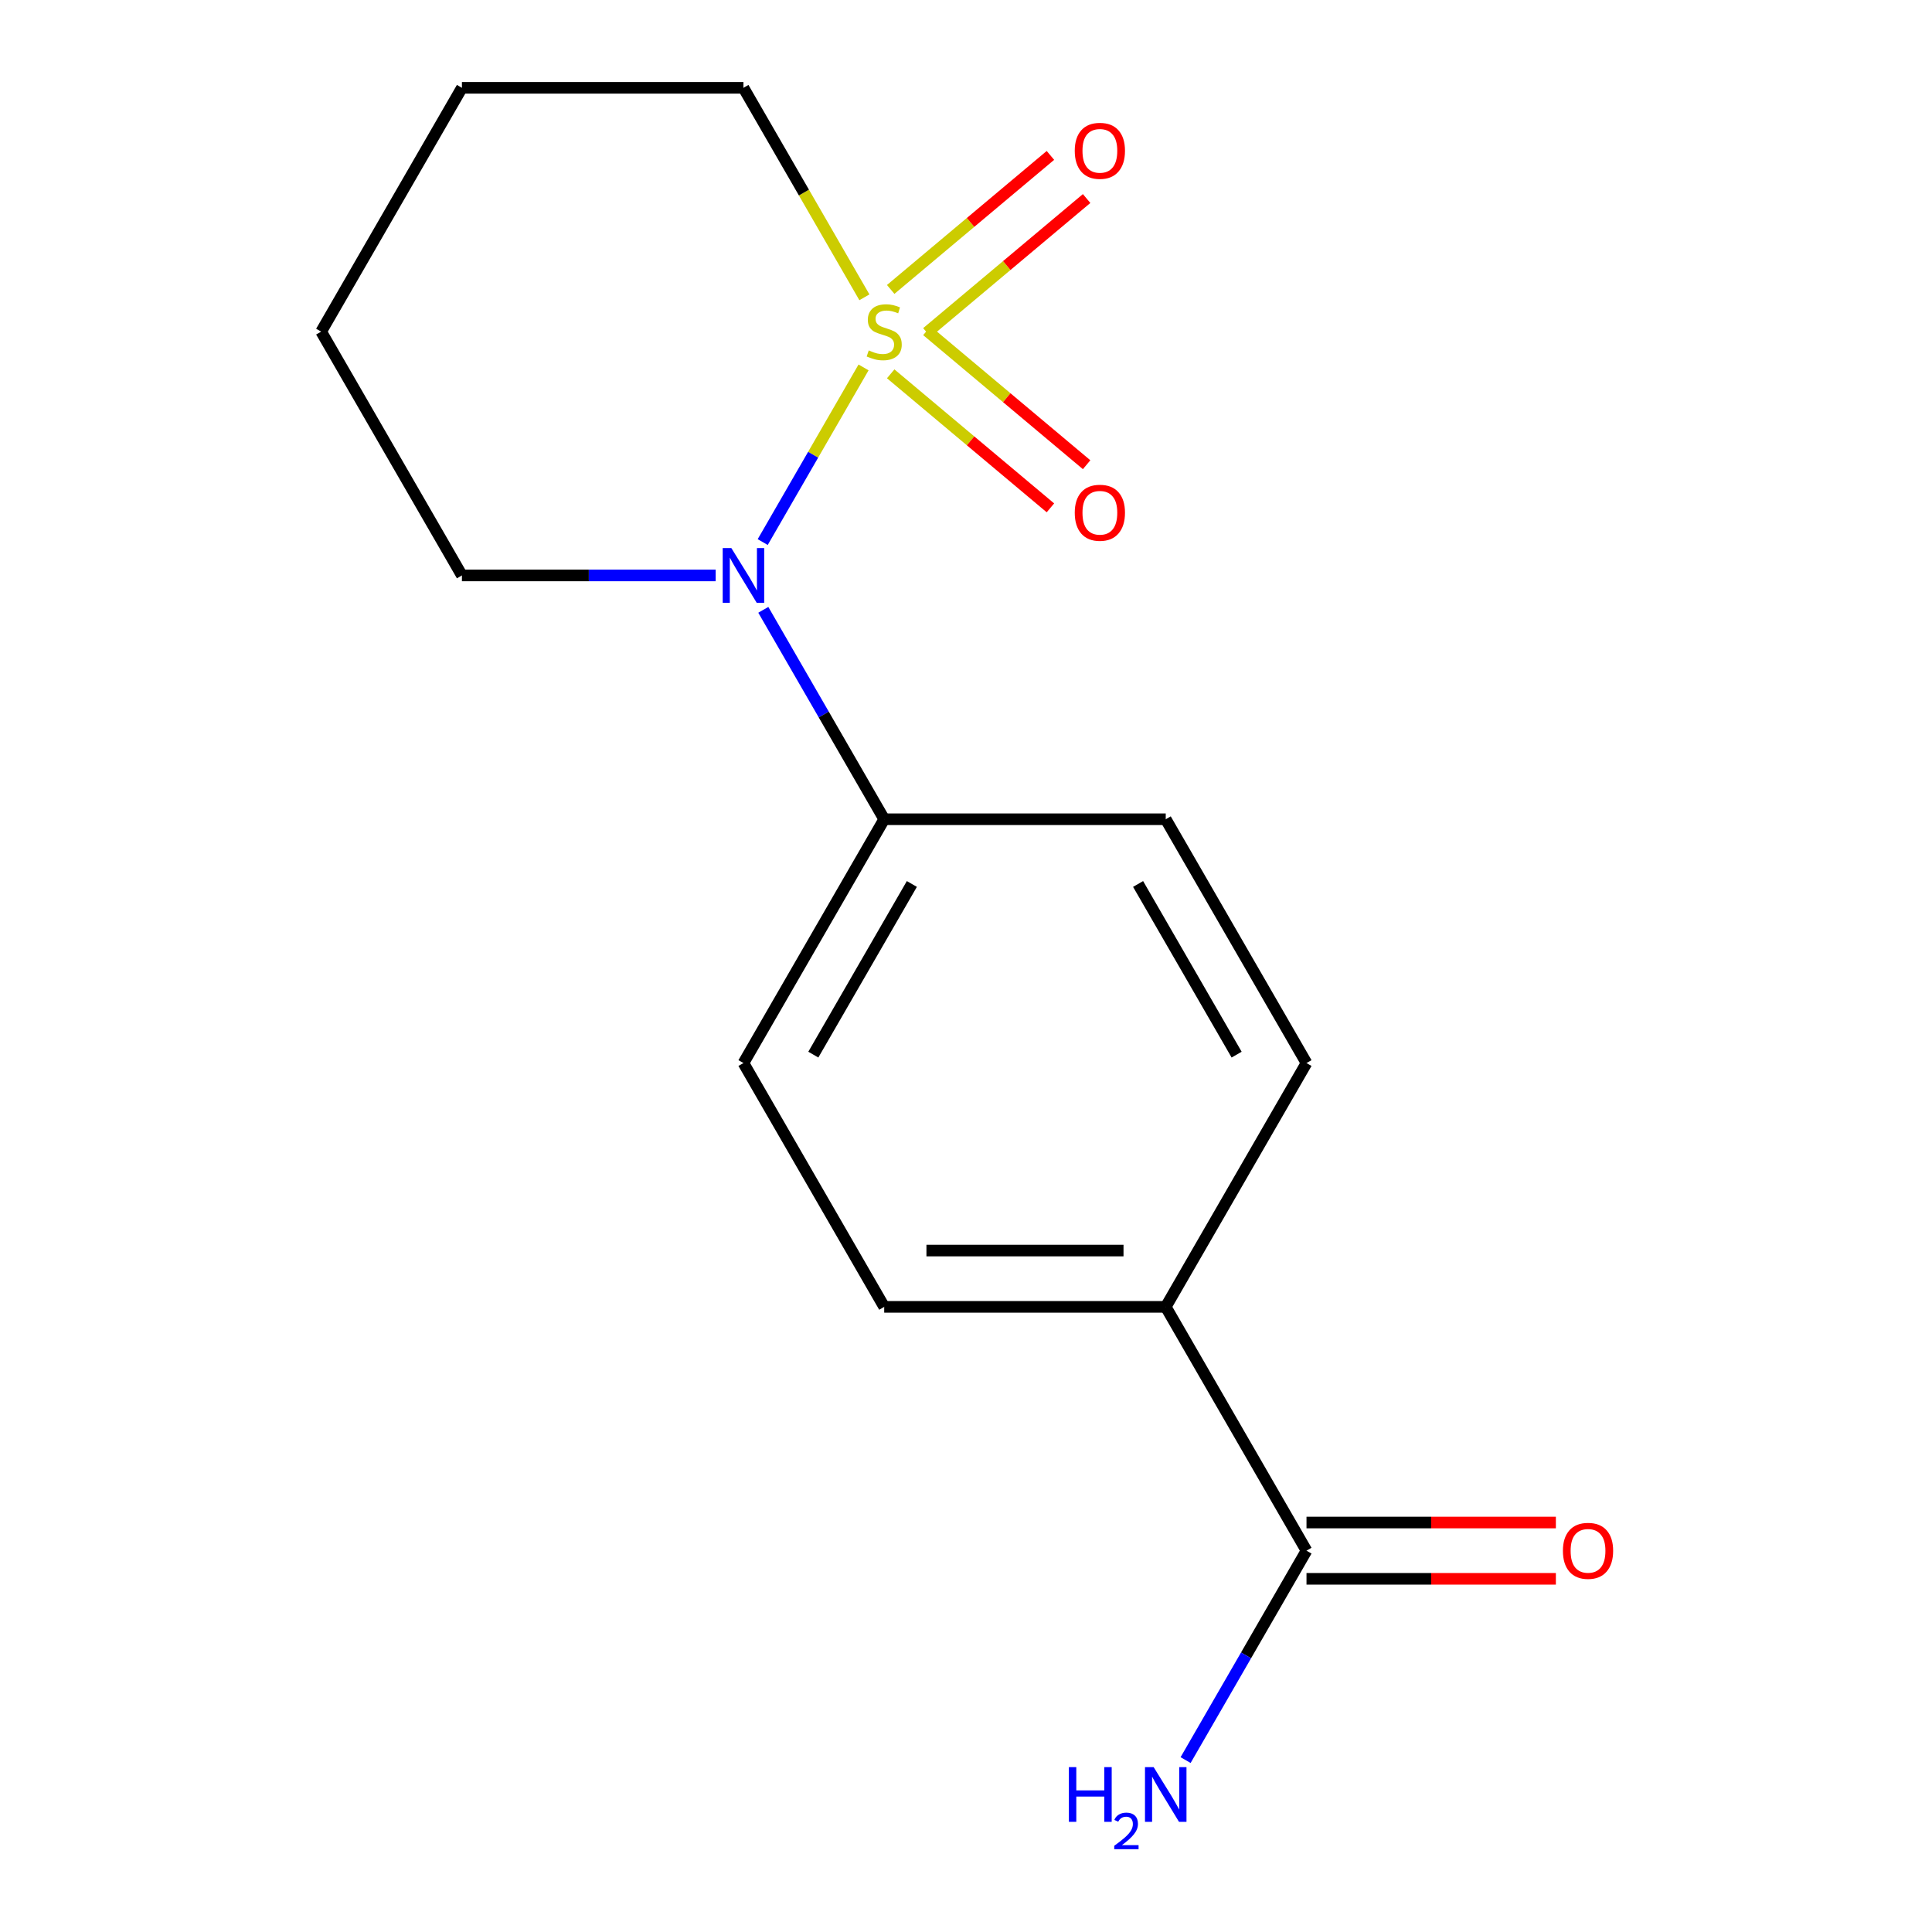 <?xml version='1.0' encoding='iso-8859-1'?>
<svg version='1.1' baseProfile='full'
              xmlns='http://www.w3.org/2000/svg'
                      xmlns:rdkit='http://www.rdkit.org/xml'
                      xmlns:xlink='http://www.w3.org/1999/xlink'
                  xml:space='preserve'
width='1000px' height='1000px' viewBox='0 0 1000 1000'>
<!-- END OF HEADER -->
<rect style='opacity:1.0;fill:#FFFFFF;stroke:none' width='1000' height='1000' x='0' y='0'> </rect>
<path class='bond-0' d='M 446.972,190.173 L 420.875,235.375' style='fill:none;fill-rule:evenodd;stroke:#CCCC00;stroke-width:6px;stroke-linecap:butt;stroke-linejoin:miter;stroke-opacity:1' />
<path class='bond-0' d='M 420.875,235.375 L 394.777,280.576' style='fill:none;fill-rule:evenodd;stroke:#0000FF;stroke-width:6px;stroke-linecap:butt;stroke-linejoin:miter;stroke-opacity:1' />
<path class='bond-2' d='M 479.756,172.136 L 521.093,137.45' style='fill:none;fill-rule:evenodd;stroke:#CCCC00;stroke-width:6px;stroke-linecap:butt;stroke-linejoin:miter;stroke-opacity:1' />
<path class='bond-2' d='M 521.093,137.45 L 562.431,102.763' style='fill:none;fill-rule:evenodd;stroke:#FF0000;stroke-width:6px;stroke-linecap:butt;stroke-linejoin:miter;stroke-opacity:1' />
<path class='bond-2' d='M 461.023,149.811 L 502.36,115.125' style='fill:none;fill-rule:evenodd;stroke:#CCCC00;stroke-width:6px;stroke-linecap:butt;stroke-linejoin:miter;stroke-opacity:1' />
<path class='bond-2' d='M 502.36,115.125 L 543.698,80.438' style='fill:none;fill-rule:evenodd;stroke:#FF0000;stroke-width:6px;stroke-linecap:butt;stroke-linejoin:miter;stroke-opacity:1' />
<path class='bond-3' d='M 461.023,193.488 L 502.36,228.175' style='fill:none;fill-rule:evenodd;stroke:#CCCC00;stroke-width:6px;stroke-linecap:butt;stroke-linejoin:miter;stroke-opacity:1' />
<path class='bond-3' d='M 502.36,228.175 L 543.698,262.861' style='fill:none;fill-rule:evenodd;stroke:#FF0000;stroke-width:6px;stroke-linecap:butt;stroke-linejoin:miter;stroke-opacity:1' />
<path class='bond-3' d='M 479.756,171.163 L 521.093,205.849' style='fill:none;fill-rule:evenodd;stroke:#CCCC00;stroke-width:6px;stroke-linecap:butt;stroke-linejoin:miter;stroke-opacity:1' />
<path class='bond-3' d='M 521.093,205.849 L 562.431,240.536' style='fill:none;fill-rule:evenodd;stroke:#FF0000;stroke-width:6px;stroke-linecap:butt;stroke-linejoin:miter;stroke-opacity:1' />
<path class='bond-7' d='M 447.411,153.887 L 416.109,99.671' style='fill:none;fill-rule:evenodd;stroke:#CCCC00;stroke-width:6px;stroke-linecap:butt;stroke-linejoin:miter;stroke-opacity:1' />
<path class='bond-7' d='M 416.109,99.671 L 384.807,45.455' style='fill:none;fill-rule:evenodd;stroke:#000000;stroke-width:6px;stroke-linecap:butt;stroke-linejoin:miter;stroke-opacity:1' />
<path class='bond-4' d='M 395.086,315.648 L 426.376,369.844' style='fill:none;fill-rule:evenodd;stroke:#0000FF;stroke-width:6px;stroke-linecap:butt;stroke-linejoin:miter;stroke-opacity:1' />
<path class='bond-4' d='M 426.376,369.844 L 457.666,424.04' style='fill:none;fill-rule:evenodd;stroke:#000000;stroke-width:6px;stroke-linecap:butt;stroke-linejoin:miter;stroke-opacity:1' />
<path class='bond-13' d='M 370.424,297.845 L 304.757,297.845' style='fill:none;fill-rule:evenodd;stroke:#0000FF;stroke-width:6px;stroke-linecap:butt;stroke-linejoin:miter;stroke-opacity:1' />
<path class='bond-13' d='M 304.757,297.845 L 239.09,297.845' style='fill:none;fill-rule:evenodd;stroke:#000000;stroke-width:6px;stroke-linecap:butt;stroke-linejoin:miter;stroke-opacity:1' />
<path class='bond-1' d='M 676.242,802.625 L 603.384,676.43' style='fill:none;fill-rule:evenodd;stroke:#000000;stroke-width:6px;stroke-linecap:butt;stroke-linejoin:miter;stroke-opacity:1' />
<path class='bond-6' d='M 676.242,817.197 L 740.78,817.197' style='fill:none;fill-rule:evenodd;stroke:#000000;stroke-width:6px;stroke-linecap:butt;stroke-linejoin:miter;stroke-opacity:1' />
<path class='bond-6' d='M 740.78,817.197 L 805.317,817.197' style='fill:none;fill-rule:evenodd;stroke:#FF0000;stroke-width:6px;stroke-linecap:butt;stroke-linejoin:miter;stroke-opacity:1' />
<path class='bond-6' d='M 676.242,788.053 L 740.78,788.053' style='fill:none;fill-rule:evenodd;stroke:#000000;stroke-width:6px;stroke-linecap:butt;stroke-linejoin:miter;stroke-opacity:1' />
<path class='bond-6' d='M 740.78,788.053 L 805.317,788.053' style='fill:none;fill-rule:evenodd;stroke:#FF0000;stroke-width:6px;stroke-linecap:butt;stroke-linejoin:miter;stroke-opacity:1' />
<path class='bond-12' d='M 676.242,802.625 L 644.952,856.821' style='fill:none;fill-rule:evenodd;stroke:#000000;stroke-width:6px;stroke-linecap:butt;stroke-linejoin:miter;stroke-opacity:1' />
<path class='bond-12' d='M 644.952,856.821 L 613.662,911.017' style='fill:none;fill-rule:evenodd;stroke:#0000FF;stroke-width:6px;stroke-linecap:butt;stroke-linejoin:miter;stroke-opacity:1' />
<path class='bond-8' d='M 457.666,424.04 L 603.384,424.04' style='fill:none;fill-rule:evenodd;stroke:#000000;stroke-width:6px;stroke-linecap:butt;stroke-linejoin:miter;stroke-opacity:1' />
<path class='bond-9' d='M 457.666,424.04 L 384.807,550.235' style='fill:none;fill-rule:evenodd;stroke:#000000;stroke-width:6px;stroke-linecap:butt;stroke-linejoin:miter;stroke-opacity:1' />
<path class='bond-9' d='M 471.976,457.541 L 420.975,545.877' style='fill:none;fill-rule:evenodd;stroke:#000000;stroke-width:6px;stroke-linecap:butt;stroke-linejoin:miter;stroke-opacity:1' />
<path class='bond-5' d='M 603.384,676.43 L 457.666,676.43' style='fill:none;fill-rule:evenodd;stroke:#000000;stroke-width:6px;stroke-linecap:butt;stroke-linejoin:miter;stroke-opacity:1' />
<path class='bond-5' d='M 581.526,647.286 L 479.524,647.286' style='fill:none;fill-rule:evenodd;stroke:#000000;stroke-width:6px;stroke-linecap:butt;stroke-linejoin:miter;stroke-opacity:1' />
<path class='bond-17' d='M 603.384,676.43 L 676.242,550.235' style='fill:none;fill-rule:evenodd;stroke:#000000;stroke-width:6px;stroke-linecap:butt;stroke-linejoin:miter;stroke-opacity:1' />
<path class='bond-14' d='M 384.807,45.455 L 239.09,45.455' style='fill:none;fill-rule:evenodd;stroke:#000000;stroke-width:6px;stroke-linecap:butt;stroke-linejoin:miter;stroke-opacity:1' />
<path class='bond-10' d='M 603.384,424.04 L 676.242,550.235' style='fill:none;fill-rule:evenodd;stroke:#000000;stroke-width:6px;stroke-linecap:butt;stroke-linejoin:miter;stroke-opacity:1' />
<path class='bond-10' d='M 589.073,457.541 L 640.075,545.877' style='fill:none;fill-rule:evenodd;stroke:#000000;stroke-width:6px;stroke-linecap:butt;stroke-linejoin:miter;stroke-opacity:1' />
<path class='bond-11' d='M 384.807,550.235 L 457.666,676.43' style='fill:none;fill-rule:evenodd;stroke:#000000;stroke-width:6px;stroke-linecap:butt;stroke-linejoin:miter;stroke-opacity:1' />
<path class='bond-16' d='M 239.09,297.845 L 166.231,171.65' style='fill:none;fill-rule:evenodd;stroke:#000000;stroke-width:6px;stroke-linecap:butt;stroke-linejoin:miter;stroke-opacity:1' />
<path class='bond-15' d='M 239.09,45.455 L 166.231,171.65' style='fill:none;fill-rule:evenodd;stroke:#000000;stroke-width:6px;stroke-linecap:butt;stroke-linejoin:miter;stroke-opacity:1' />
<path  class='atom-0' d='M 449.666 181.37
Q 449.986 181.49, 451.306 182.05
Q 452.626 182.61, 454.066 182.97
Q 455.546 183.29, 456.986 183.29
Q 459.666 183.29, 461.226 182.01
Q 462.786 180.69, 462.786 178.41
Q 462.786 176.85, 461.986 175.89
Q 461.226 174.93, 460.026 174.41
Q 458.826 173.89, 456.826 173.29
Q 454.306 172.53, 452.786 171.81
Q 451.306 171.09, 450.226 169.57
Q 449.186 168.05, 449.186 165.49
Q 449.186 161.93, 451.586 159.73
Q 454.026 157.53, 458.826 157.53
Q 462.106 157.53, 465.826 159.09
L 464.906 162.17
Q 461.506 160.77, 458.946 160.77
Q 456.186 160.77, 454.666 161.93
Q 453.146 163.05, 453.186 165.01
Q 453.186 166.53, 453.946 167.45
Q 454.746 168.37, 455.866 168.89
Q 457.026 169.41, 458.946 170.01
Q 461.506 170.81, 463.026 171.61
Q 464.546 172.41, 465.626 174.05
Q 466.746 175.65, 466.746 178.41
Q 466.746 182.33, 464.106 184.45
Q 461.506 186.53, 457.146 186.53
Q 454.626 186.53, 452.706 185.97
Q 450.826 185.45, 448.586 184.53
L 449.666 181.37
' fill='#CCCC00'/>
<path  class='atom-1' d='M 378.547 283.685
L 387.827 298.685
Q 388.747 300.165, 390.227 302.845
Q 391.707 305.525, 391.787 305.685
L 391.787 283.685
L 395.547 283.685
L 395.547 312.005
L 391.667 312.005
L 381.707 295.605
Q 380.547 293.685, 379.307 291.485
Q 378.107 289.285, 377.747 288.605
L 377.747 312.005
L 374.067 312.005
L 374.067 283.685
L 378.547 283.685
' fill='#0000FF'/>
<path  class='atom-3' d='M 556.292 78.064
Q 556.292 71.264, 559.652 67.464
Q 563.012 63.664, 569.292 63.664
Q 575.572 63.664, 578.932 67.464
Q 582.292 71.264, 582.292 78.064
Q 582.292 84.944, 578.892 88.864
Q 575.492 92.744, 569.292 92.744
Q 563.052 92.744, 559.652 88.864
Q 556.292 84.984, 556.292 78.064
M 569.292 89.544
Q 573.612 89.544, 575.932 86.664
Q 578.292 83.744, 578.292 78.064
Q 578.292 72.504, 575.932 69.704
Q 573.612 66.864, 569.292 66.864
Q 564.972 66.864, 562.612 69.664
Q 560.292 72.464, 560.292 78.064
Q 560.292 83.784, 562.612 86.664
Q 564.972 89.544, 569.292 89.544
' fill='#FF0000'/>
<path  class='atom-4' d='M 556.292 265.395
Q 556.292 258.595, 559.652 254.795
Q 563.012 250.995, 569.292 250.995
Q 575.572 250.995, 578.932 254.795
Q 582.292 258.595, 582.292 265.395
Q 582.292 272.275, 578.892 276.195
Q 575.492 280.075, 569.292 280.075
Q 563.052 280.075, 559.652 276.195
Q 556.292 272.315, 556.292 265.395
M 569.292 276.875
Q 573.612 276.875, 575.932 273.995
Q 578.292 271.075, 578.292 265.395
Q 578.292 259.835, 575.932 257.035
Q 573.612 254.195, 569.292 254.195
Q 564.972 254.195, 562.612 256.995
Q 560.292 259.795, 560.292 265.395
Q 560.292 271.115, 562.612 273.995
Q 564.972 276.875, 569.292 276.875
' fill='#FF0000'/>
<path  class='atom-7' d='M 808.96 802.705
Q 808.96 795.905, 812.32 792.105
Q 815.68 788.305, 821.96 788.305
Q 828.24 788.305, 831.6 792.105
Q 834.96 795.905, 834.96 802.705
Q 834.96 809.585, 831.56 813.505
Q 828.16 817.385, 821.96 817.385
Q 815.72 817.385, 812.32 813.505
Q 808.96 809.625, 808.96 802.705
M 821.96 814.185
Q 826.28 814.185, 828.6 811.305
Q 830.96 808.385, 830.96 802.705
Q 830.96 797.145, 828.6 794.345
Q 826.28 791.505, 821.96 791.505
Q 817.64 791.505, 815.28 794.305
Q 812.96 797.105, 812.96 802.705
Q 812.96 808.425, 815.28 811.305
Q 817.64 814.185, 821.96 814.185
' fill='#FF0000'/>
<path  class='atom-13' d='M 553.251 914.66
L 557.091 914.66
L 557.091 926.7
L 571.571 926.7
L 571.571 914.66
L 575.411 914.66
L 575.411 942.98
L 571.571 942.98
L 571.571 929.9
L 557.091 929.9
L 557.091 942.98
L 553.251 942.98
L 553.251 914.66
' fill='#0000FF'/>
<path  class='atom-13' d='M 576.784 941.986
Q 577.47 940.218, 579.107 939.241
Q 580.744 938.238, 583.014 938.238
Q 585.839 938.238, 587.423 939.769
Q 589.007 941.3, 589.007 944.019
Q 589.007 946.791, 586.948 949.378
Q 584.915 951.966, 580.691 955.028
L 589.324 955.028
L 589.324 957.14
L 576.731 957.14
L 576.731 955.371
Q 580.216 952.89, 582.275 951.042
Q 584.36 949.194, 585.364 947.53
Q 586.367 945.867, 586.367 944.151
Q 586.367 942.356, 585.469 941.353
Q 584.572 940.35, 583.014 940.35
Q 581.509 940.35, 580.506 940.957
Q 579.503 941.564, 578.79 942.91
L 576.784 941.986
' fill='#0000FF'/>
<path  class='atom-13' d='M 597.124 914.66
L 606.404 929.66
Q 607.324 931.14, 608.804 933.82
Q 610.284 936.5, 610.364 936.66
L 610.364 914.66
L 614.124 914.66
L 614.124 942.98
L 610.244 942.98
L 600.284 926.58
Q 599.124 924.66, 597.884 922.46
Q 596.684 920.26, 596.324 919.58
L 596.324 942.98
L 592.644 942.98
L 592.644 914.66
L 597.124 914.66
' fill='#0000FF'/>
</svg>
